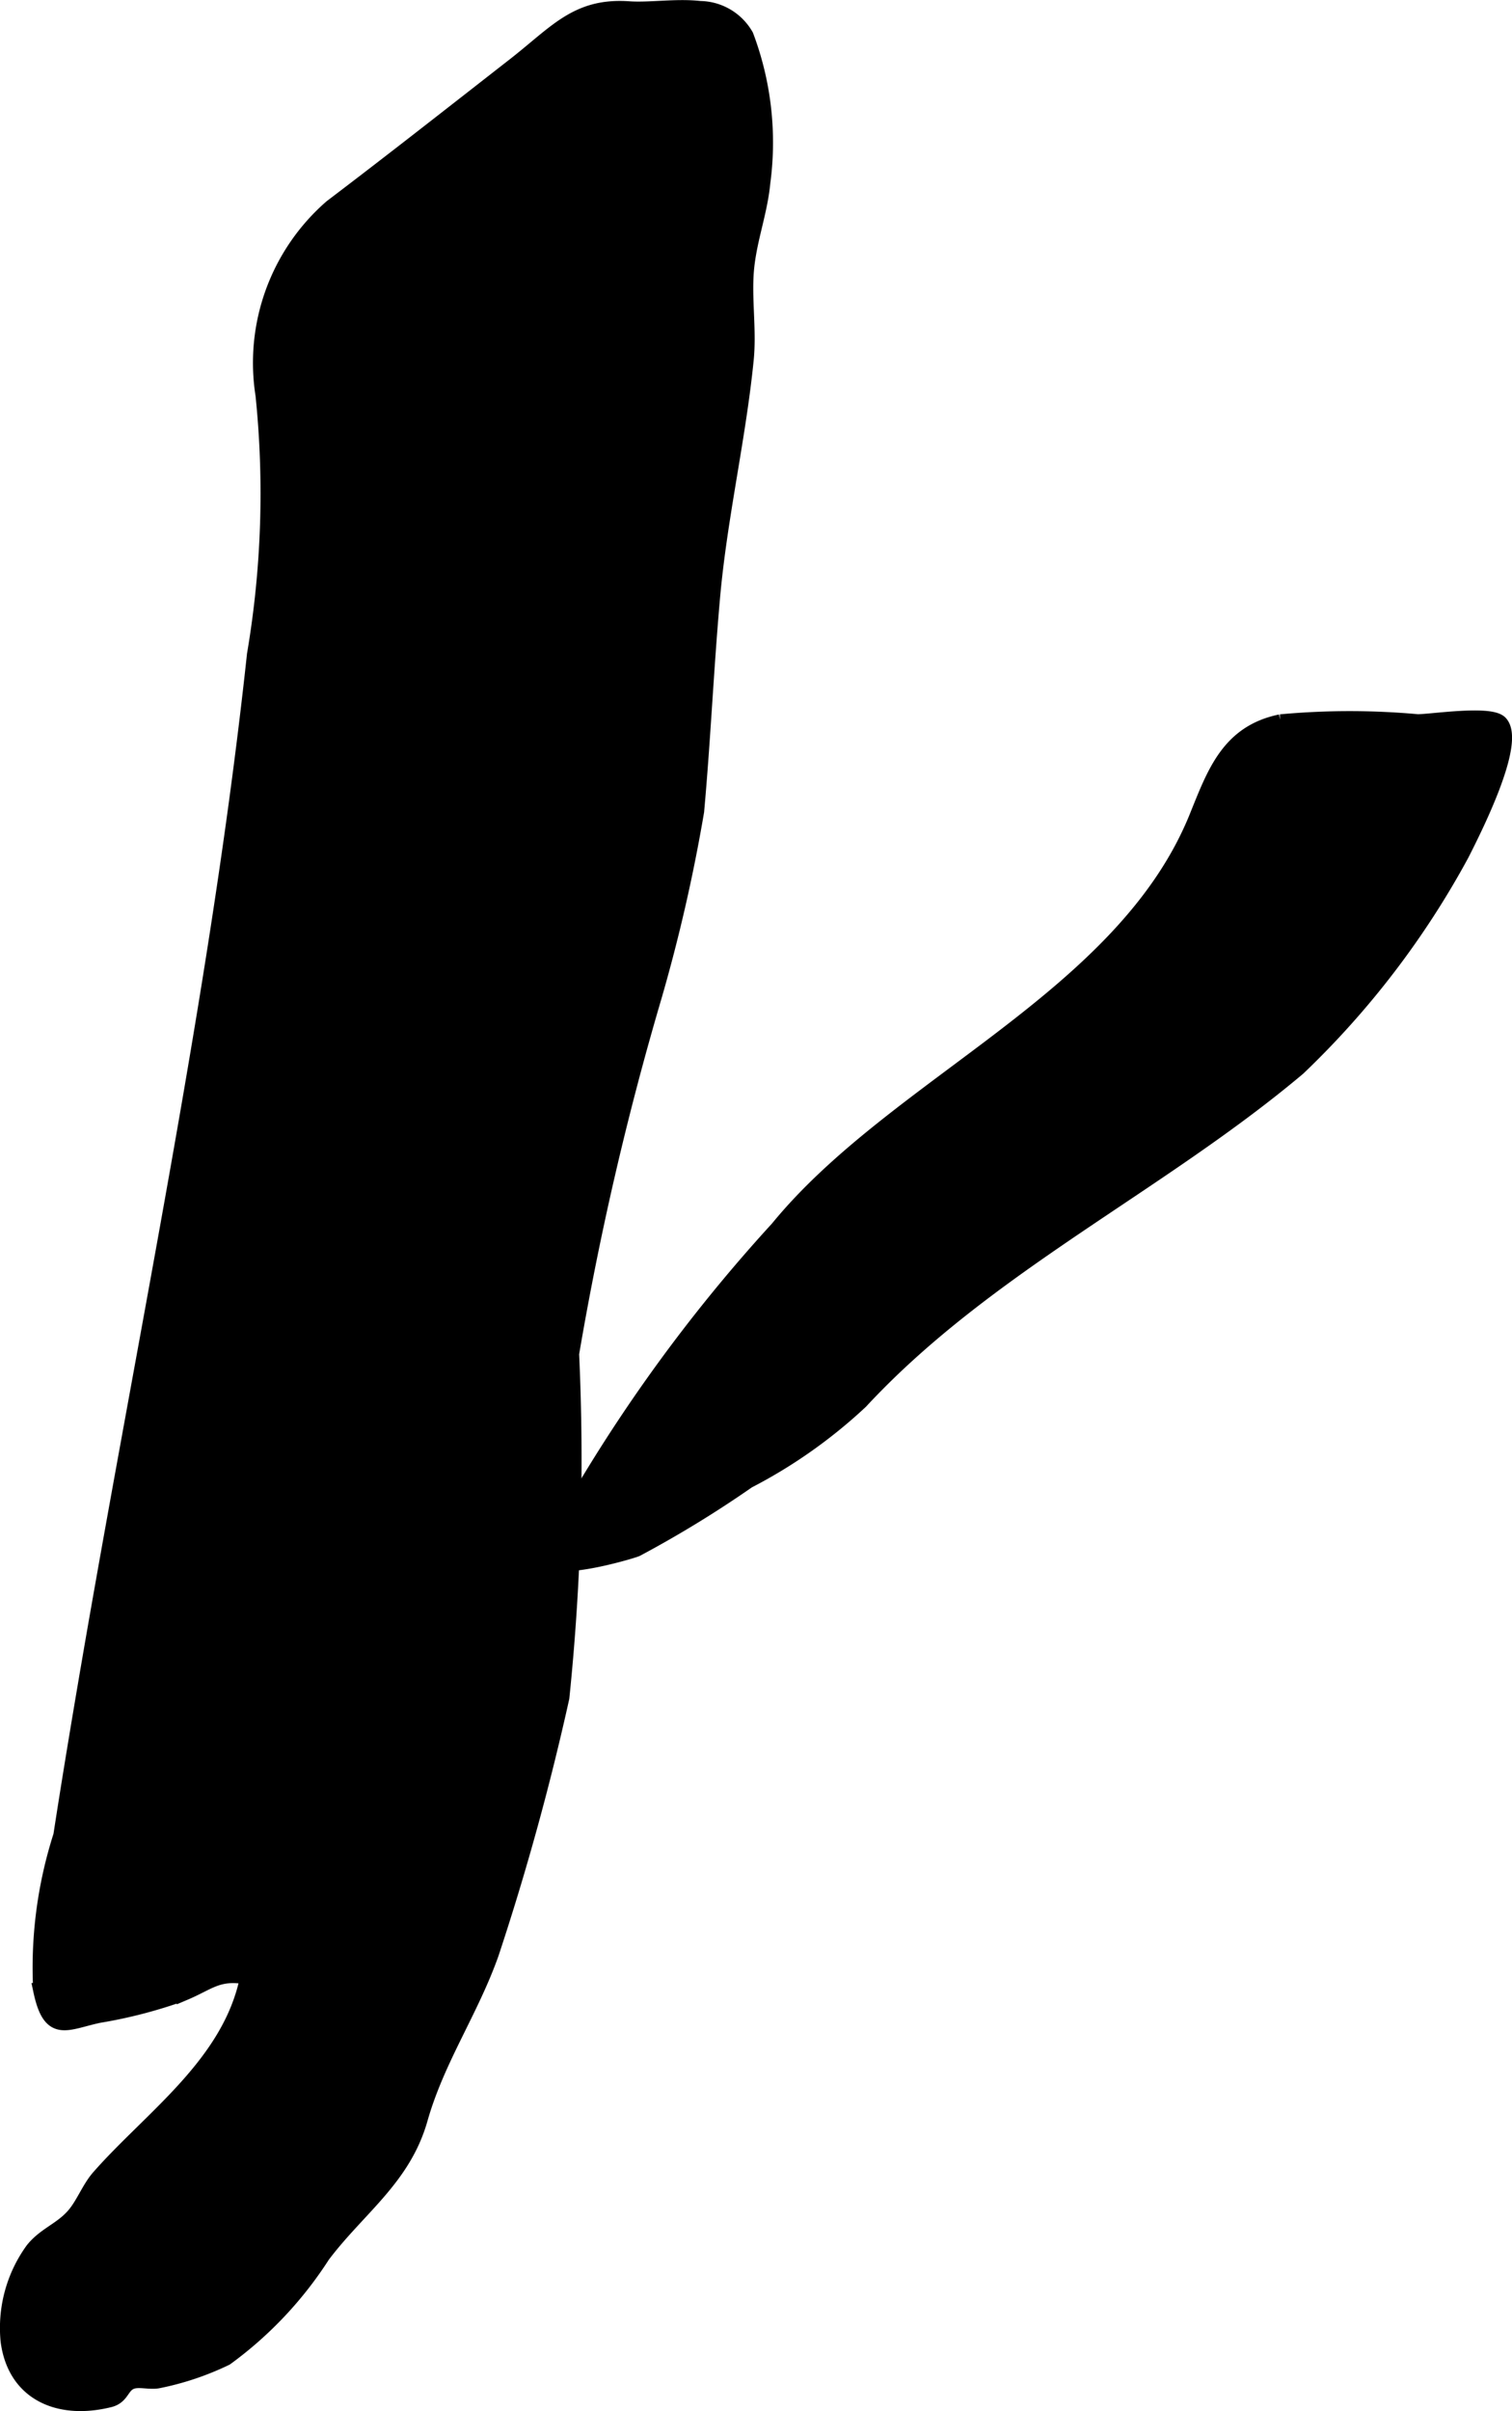 <?xml version="1.0" encoding="UTF-8"?>
<svg xmlns="http://www.w3.org/2000/svg"
     version="1.1"
     width="5.363mm"
     height="8.547mm"
     viewBox="0 0 15.203 24.227">
   <defs>
      <style type="text/css"><![CDATA[
      .a {
        stroke: #000;
        stroke-miterlimit: 10;
        stroke-width: 0.15px;
        fill-rule: evenodd;
      }
    ]]></style>
   </defs>
   <path class="a"
         d="M7.039.084A.542.542,0,0,1,7.502.358a3.036,3.036,0,0,1,.169,1.473c-.032.334-.157.619-.17.962-.011.268.029.547.003.814-.079.797-.268,1.591-.339,2.397-.064.717-.095,1.434-.16,2.148a16.773,16.773,0,0,1-.423,1.851,31.129,31.129,0,0,0-.834,3.6,23.27,23.27,0,0,1-.098,3.455,26.228,26.228,0,0,1-.708,2.569c-.205.58-.546,1.066-.716,1.665-.169.597-.621.894-.981,1.371a3.848,3.848,0,0,1-.973,1.032,2.843,2.843,0,0,1-.673.227c-.085.02-.194-.016-.269.008-.109.034-.095.15-.226.184-.507.127-.953-.06-1.023-.59a1.338,1.338,0,0,1,.247-.916c.117-.148.275-.197.4-.332.105-.111.164-.285.268-.402.527-.599,1.321-1.14,1.493-2.008-.299-.053-.379.052-.637.161a4.776,4.776,0,0,1-.858.225c-.33.07-.489.203-.585-.251A4.34,4.34,0,0,1,.611,18.444c.103-.668.215-1.334.33-1.999.232-1.333.481-2.663.721-3.995.351-1.949.684-3.903.896-5.873a9.67,9.67,0,0,0,.086-2.608,2.075,2.075,0,0,1,.688-1.89c.616-.467,1.228-.948,1.841-1.426.423-.33.628-.604,1.154-.566C6.533.101,6.802.057,7.039.084Z"/>
   <path class="a"
         d="M14.698,8.582a8.693,8.693,0,0,1-1.645,2.151c-1.409,1.185-3.137,1.989-4.399,3.349a5.049,5.049,0,0,1-1.133.799,11.153,11.153,0,0,1-1.12.685c-.043.021-.996.304-.888.025a16.057,16.057,0,0,1,2.306-3.248c1.197-1.464,3.48-2.311,4.216-4.141.178-.44.32-.842.841-.95a7.56,7.56,0,0,1,1.379-.001c.145-.001.729-.092.829.012C15.27,7.455,14.82,8.341,14.698,8.582Z"/>
</svg>
